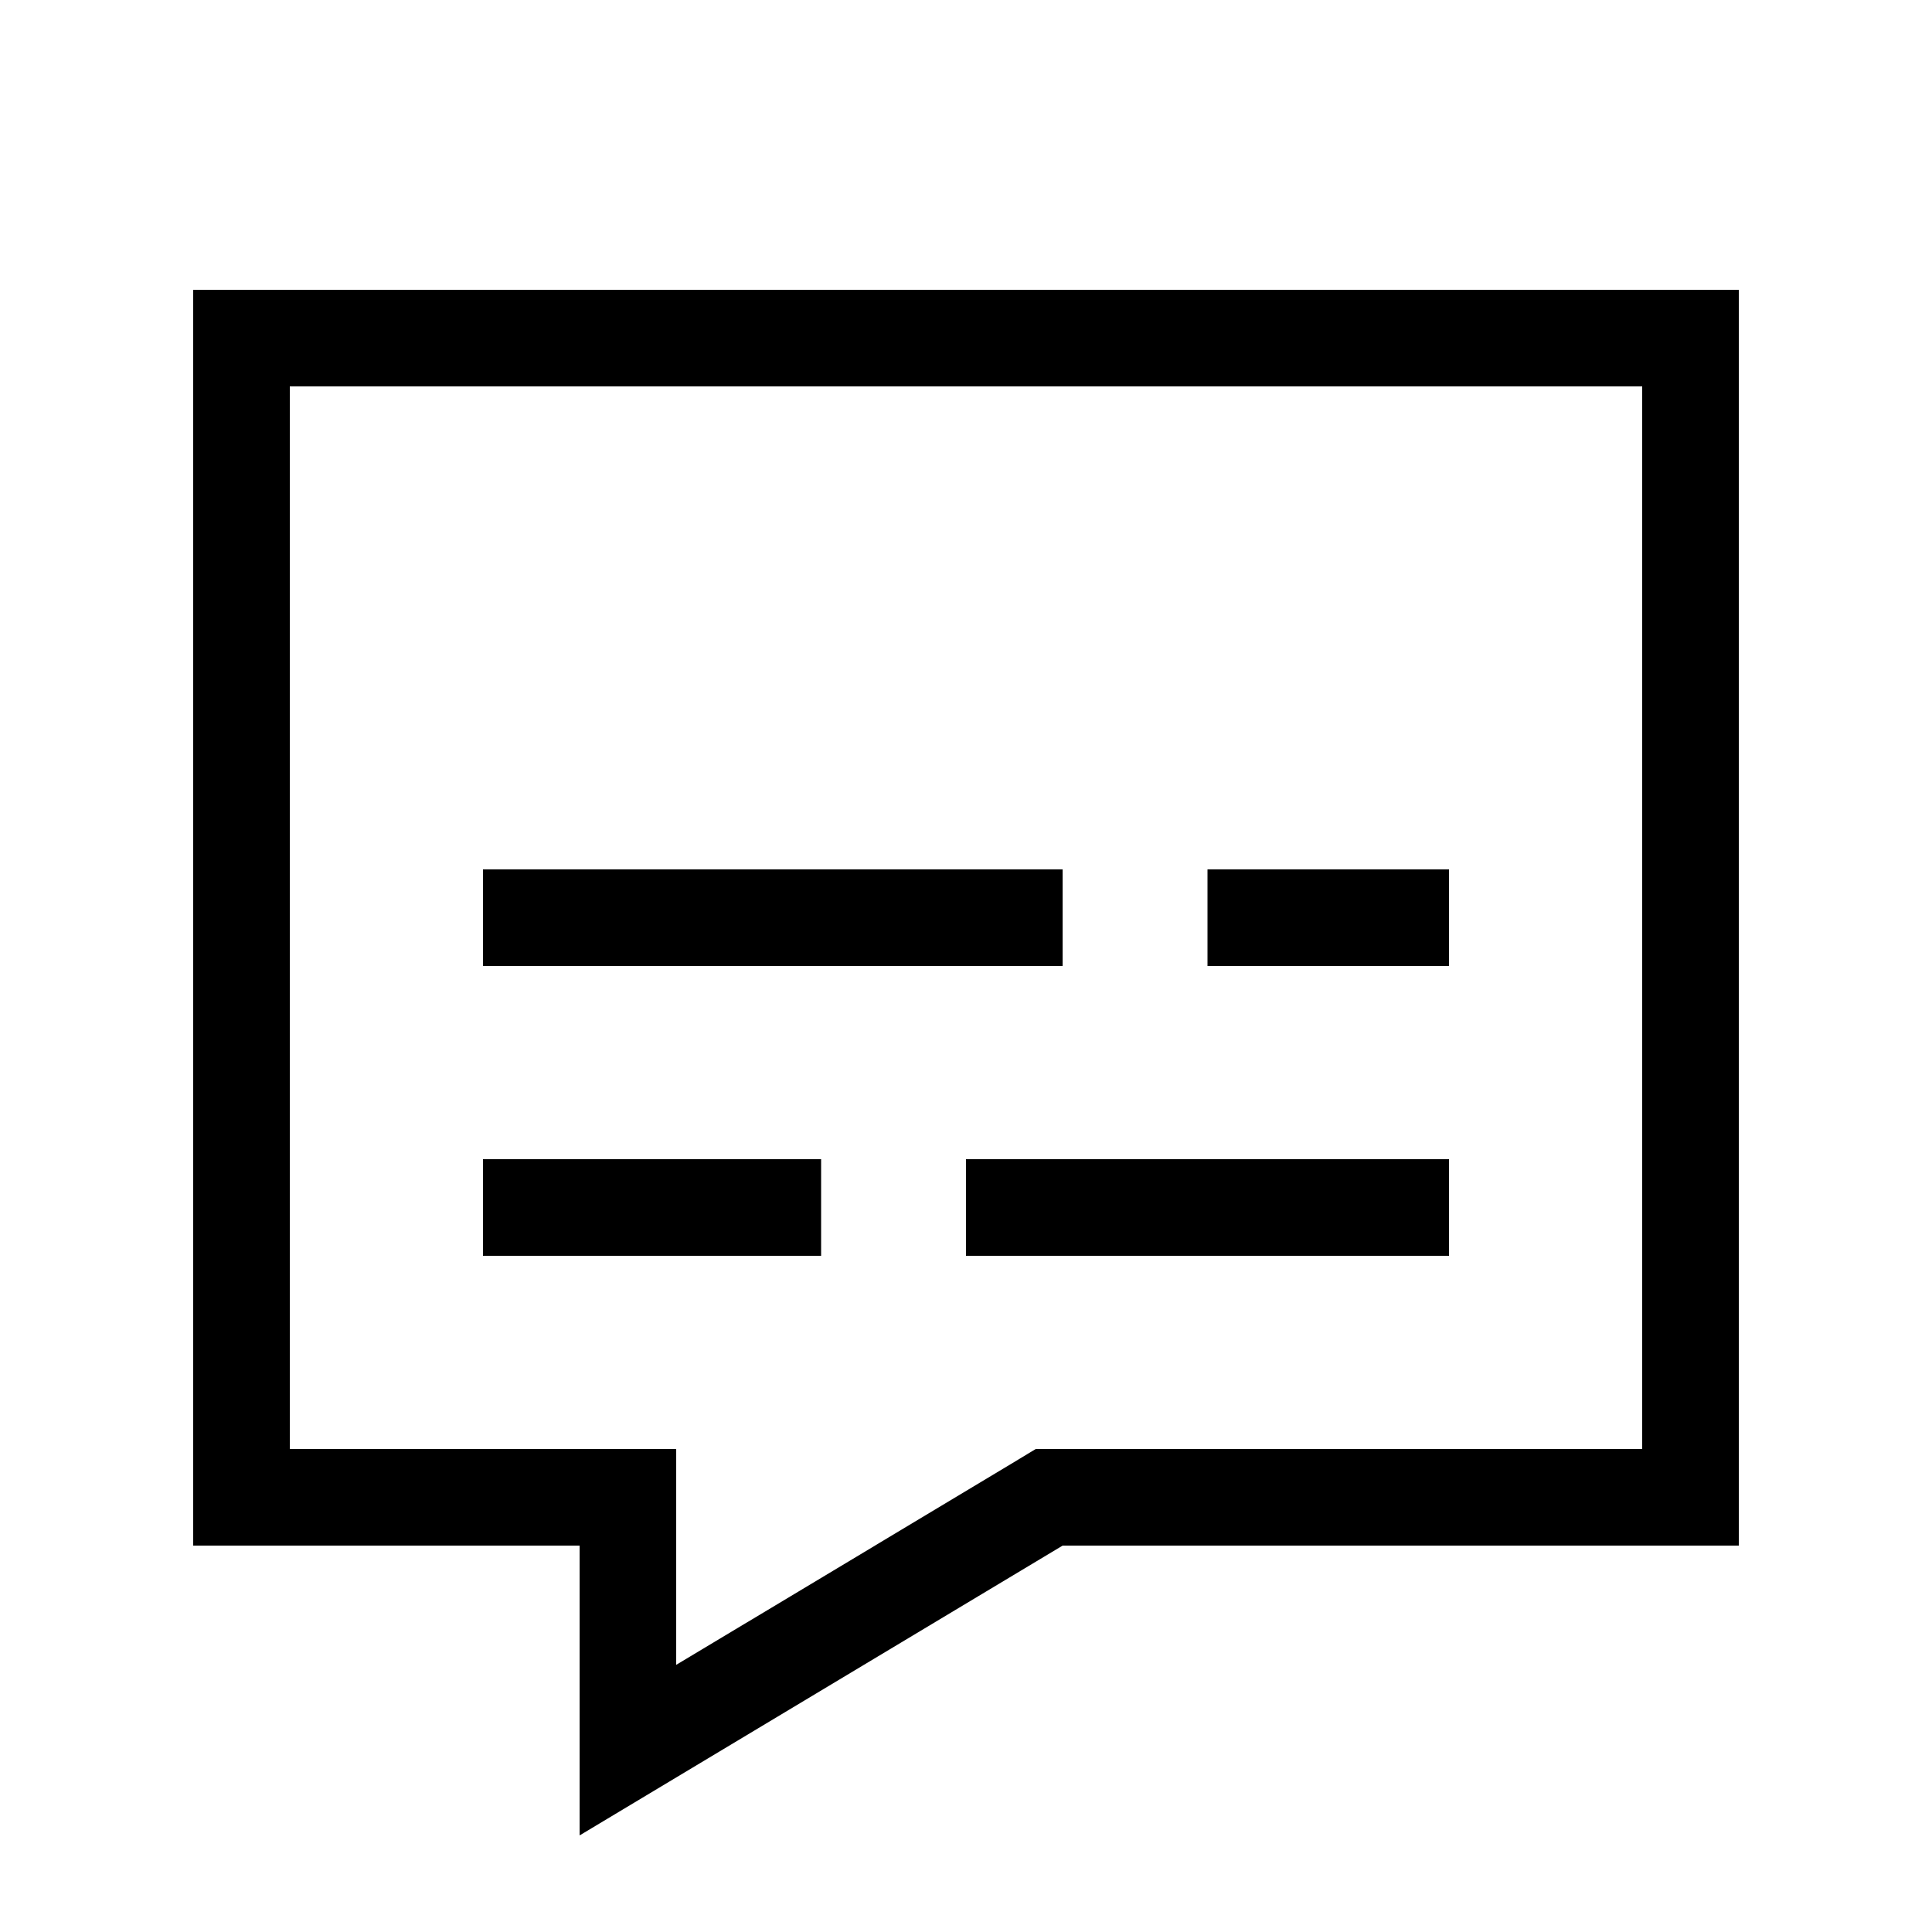 <svg xmlns="http://www.w3.org/2000/svg" viewBox="0 0 640 640"><!--!Font Awesome Pro 7.1.0 by @fontawesome - https://fontawesome.com License - https://fontawesome.com/license (Commercial License) Copyright 2025 Fonticons, Inc.--><path d="M352 480L343.1 480L335.5 484.6C274.5 521.2 237.4 543.5 224 551.5L224 480L96 480L96 128L544 128L544 480L352 480zM192 551.5L192 608C229.3 585.6 259.4 567.6 352 512L576 512L576 96L64 96L64 512L192 512L192 551.5zM176 288L160 288L160 320L352 320L352 288L176 288zM416 288L400 288L400 320L480 320L480 288L416 288zM176 384L160 384L160 416L272 416L272 384L176 384zM336 384L320 384L320 416L480 416L480 384L336 384z"/></svg>